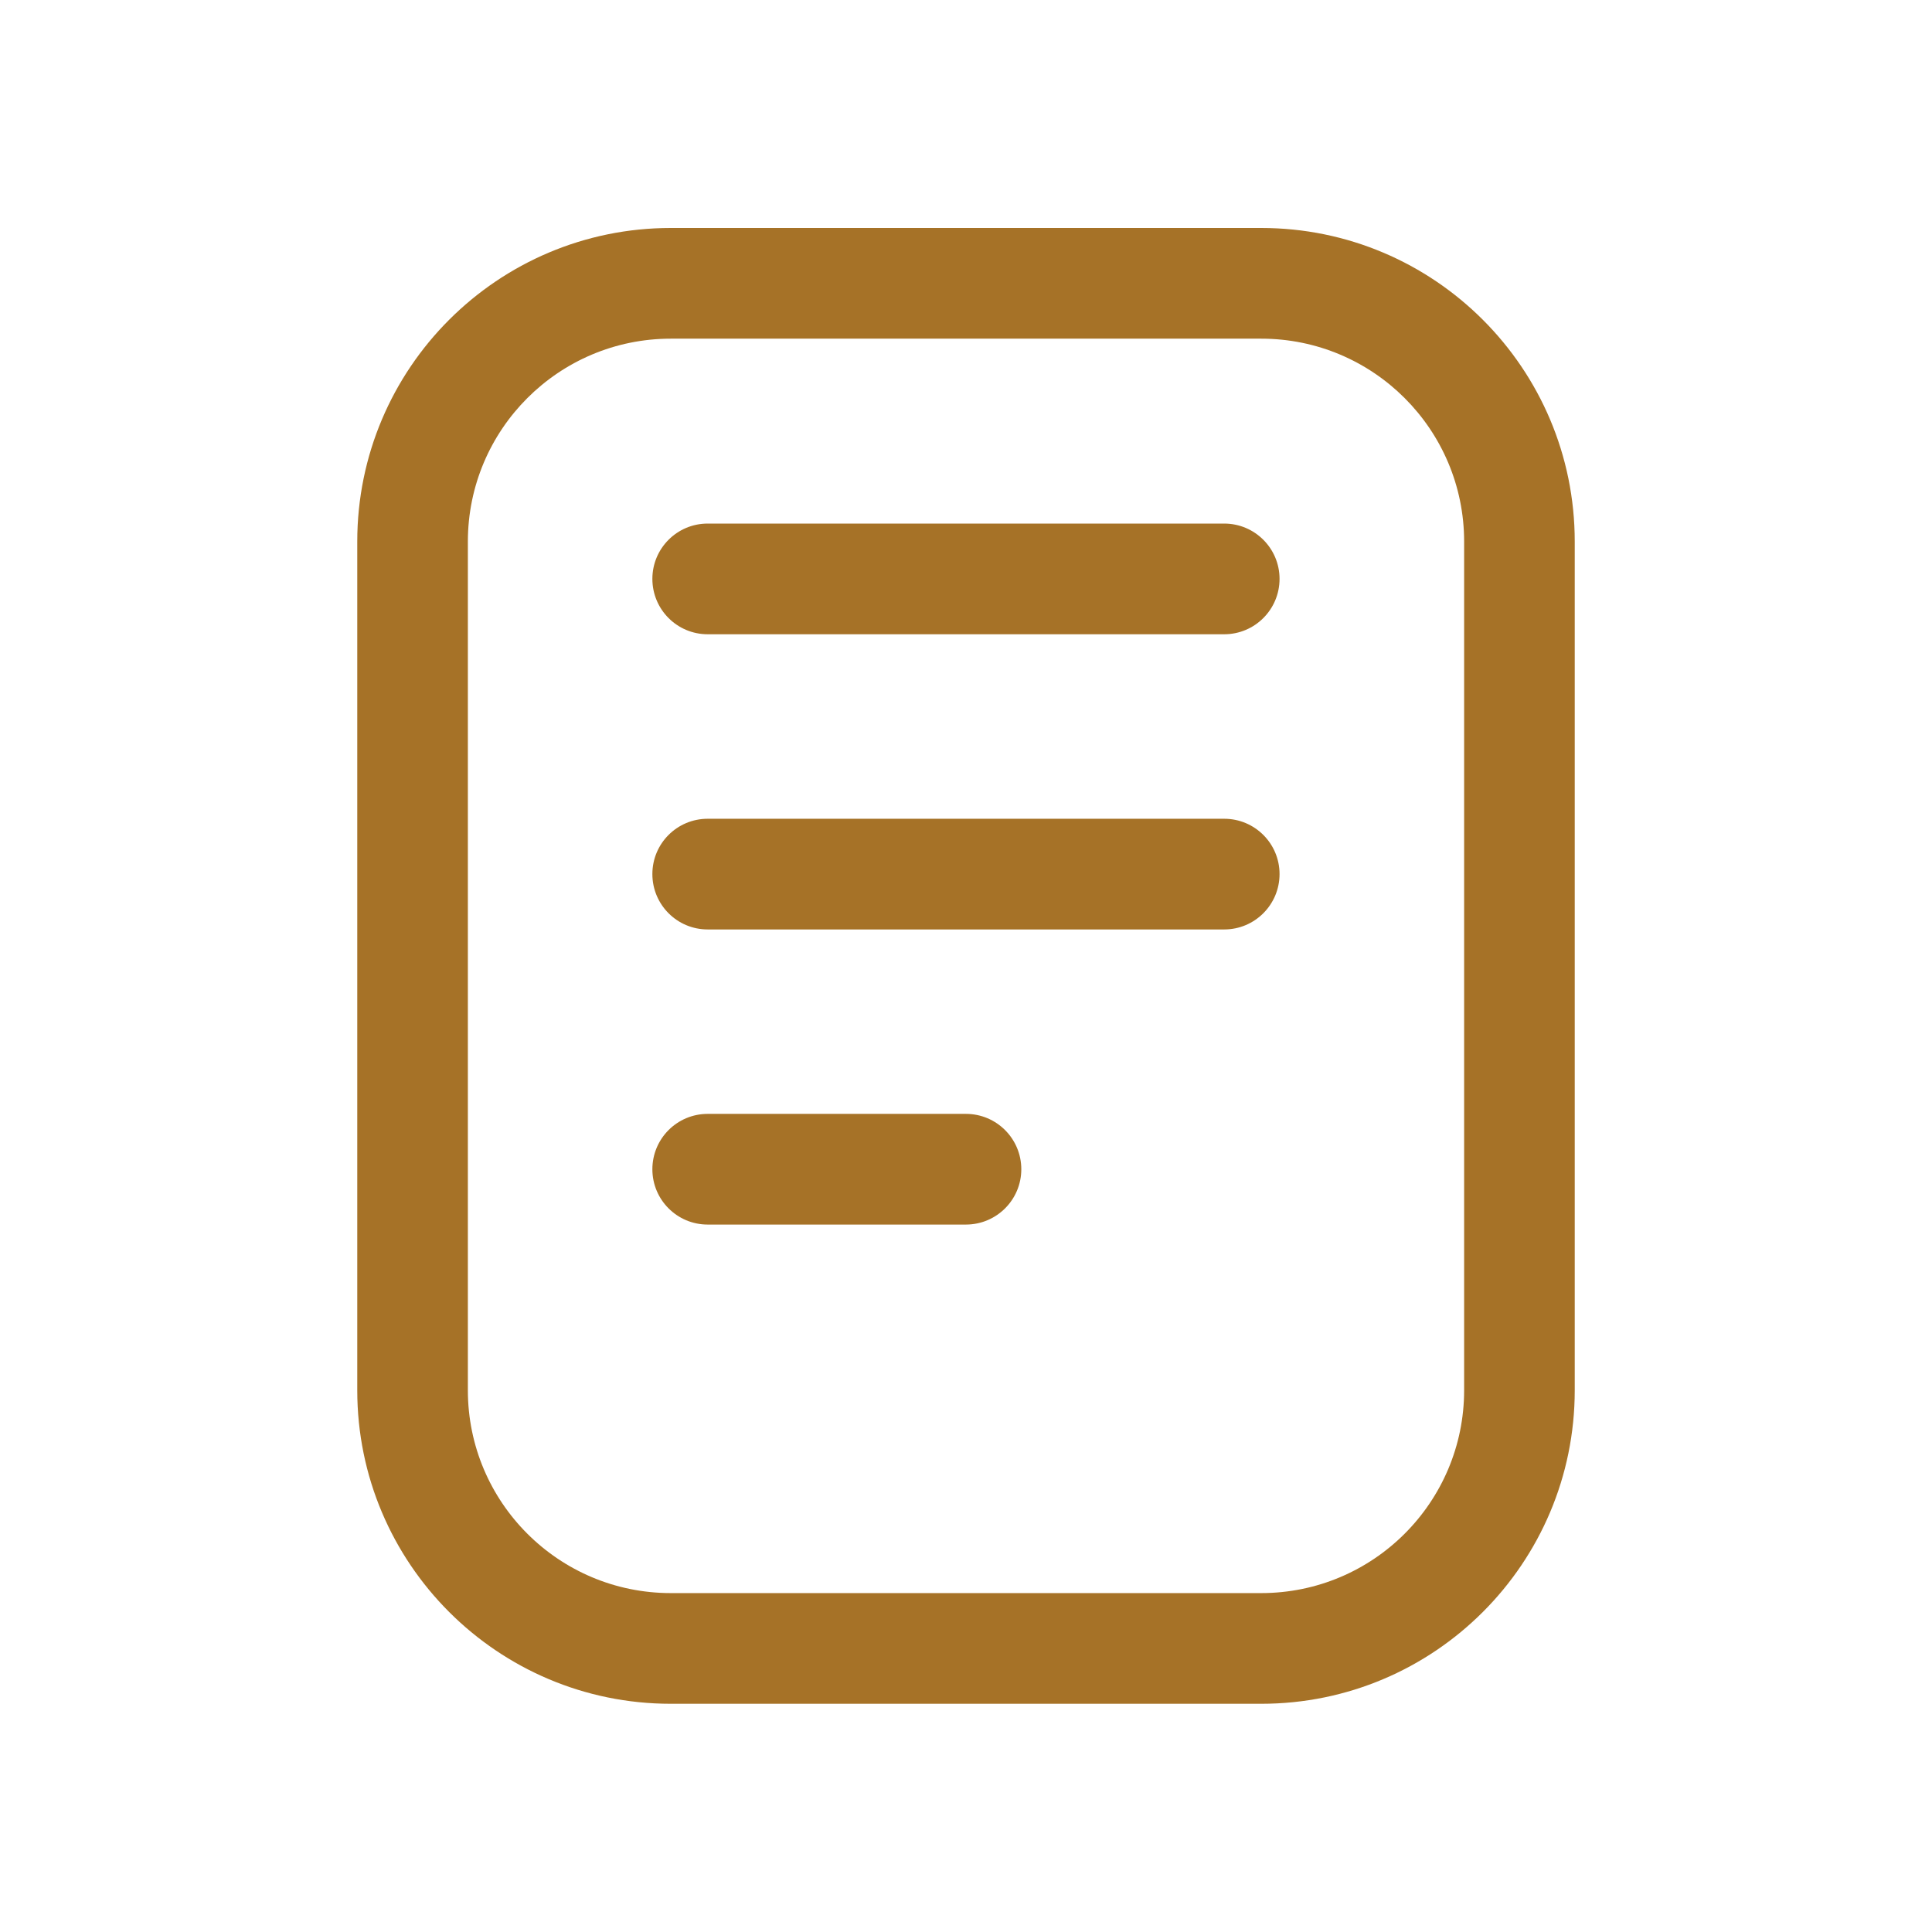 <?xml version="1.0" encoding="UTF-8"?> <svg xmlns="http://www.w3.org/2000/svg" width="24" height="24" viewBox="0 0 24 24" fill="none"><path fill-rule="evenodd" clip-rule="evenodd" d="M8.333 4.207C6.941 4.207 5.812 5.336 5.812 6.728V17.27C5.812 18.662 6.941 19.79 8.333 19.79H15.667C17.059 19.79 18.188 18.662 18.188 17.27V6.728C18.188 5.336 17.059 4.207 15.667 4.207H8.333ZM4.438 6.728C4.438 4.576 6.182 2.832 8.333 2.832H15.667C17.818 2.832 19.562 4.576 19.562 6.728V17.27C19.562 19.421 17.818 21.165 15.667 21.165H8.333C6.182 21.165 4.438 19.421 4.438 17.27V6.728Z" fill="#A67227"></path><path fill-rule="evenodd" clip-rule="evenodd" d="M8.104 7.191C8.104 6.812 8.411 6.504 8.791 6.504H15.208C15.587 6.504 15.895 6.812 15.895 7.191C15.895 7.571 15.587 7.879 15.208 7.879H8.791C8.411 7.879 8.104 7.571 8.104 7.191ZM8.104 10.858C8.104 10.478 8.411 10.171 8.791 10.171H15.208C15.587 10.171 15.895 10.478 15.895 10.858C15.895 11.238 15.587 11.546 15.208 11.546H8.791C8.411 11.546 8.104 11.238 8.104 10.858ZM8.104 14.525C8.104 14.145 8.411 13.837 8.791 13.837H11.999C12.379 13.837 12.687 14.145 12.687 14.525C12.687 14.904 12.379 15.212 11.999 15.212H8.791C8.411 15.212 8.104 14.904 8.104 14.525Z" fill="#A67227"></path></svg> 